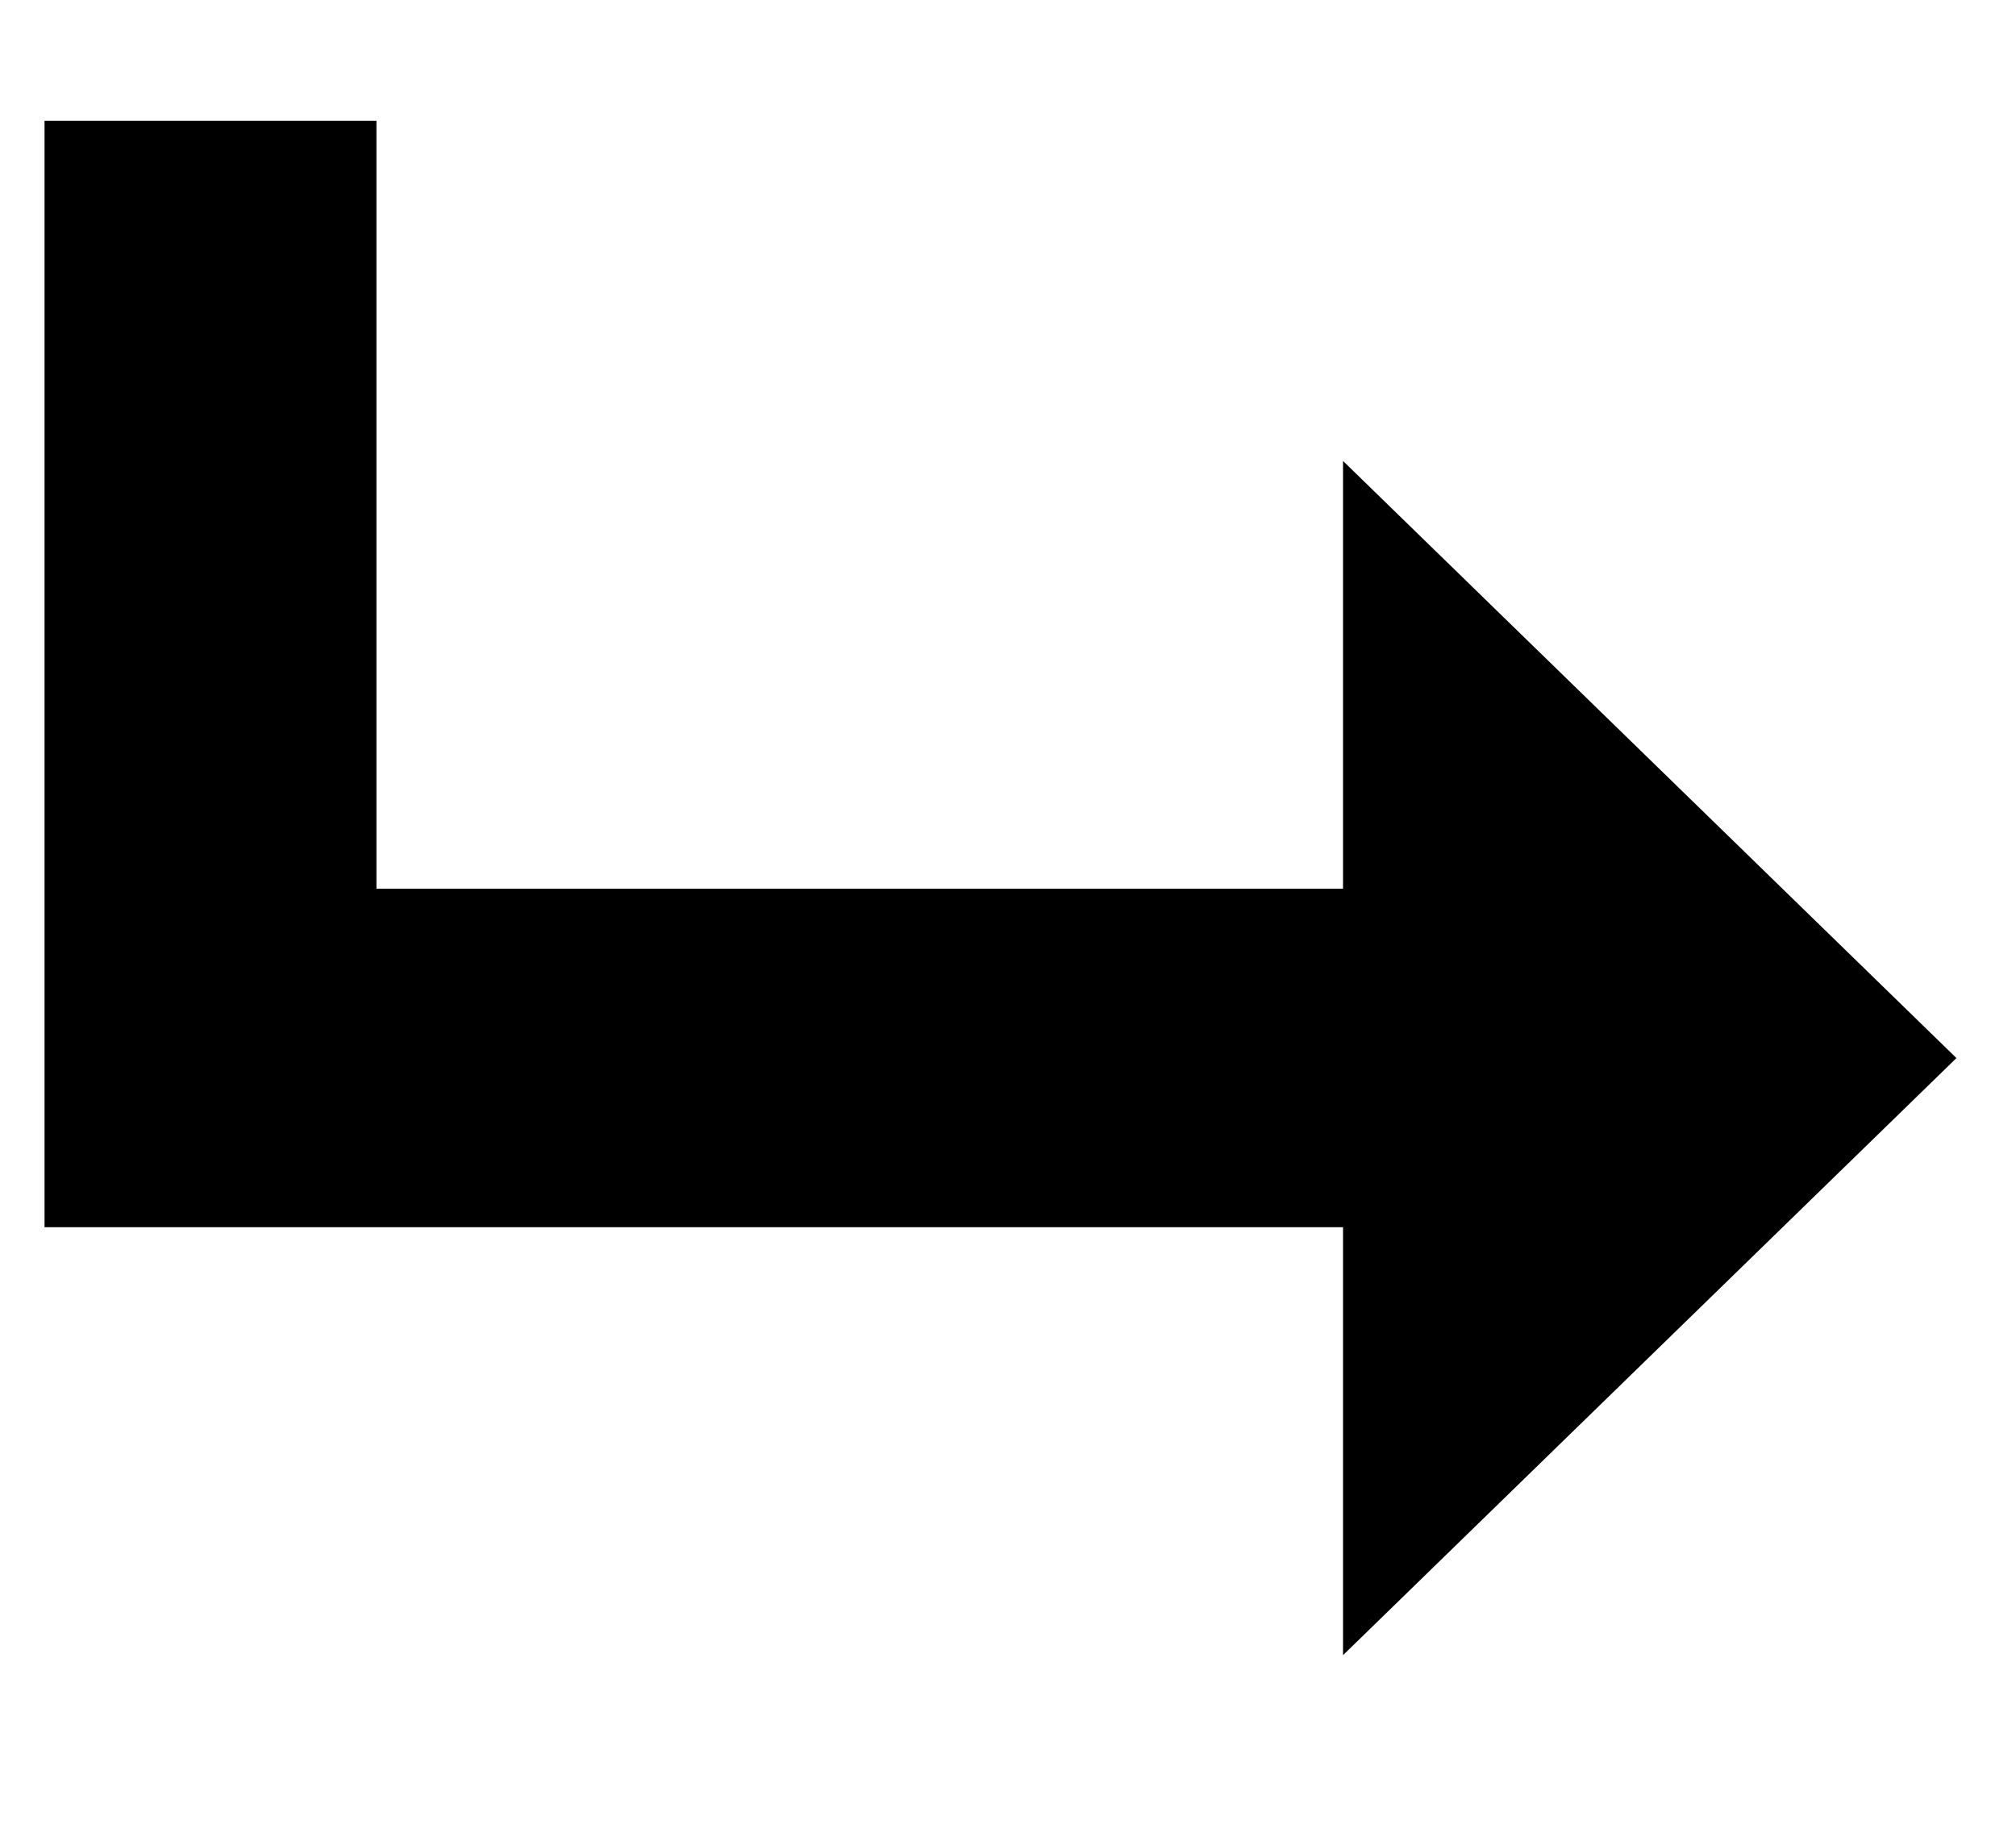 <?xml version="1.0" encoding="UTF-8"?> <svg xmlns="http://www.w3.org/2000/svg" width="11" height="10" viewBox="0 0 11 10" fill="none"><g clip-path="url(#clip0_2001_6)"><path d="M7.328 9.031V2.515L10.675 5.773L7.328 9.031ZM0.243 6.696V0.659H2.054V6.696H0.243ZM0.27 6.696V4.849H8.429V6.696H0.27Z" fill="black"></path></g><defs><clipPath id="clip0_2001_6"><rect width="11" height="10" fill="white"></rect></clipPath></defs></svg> 